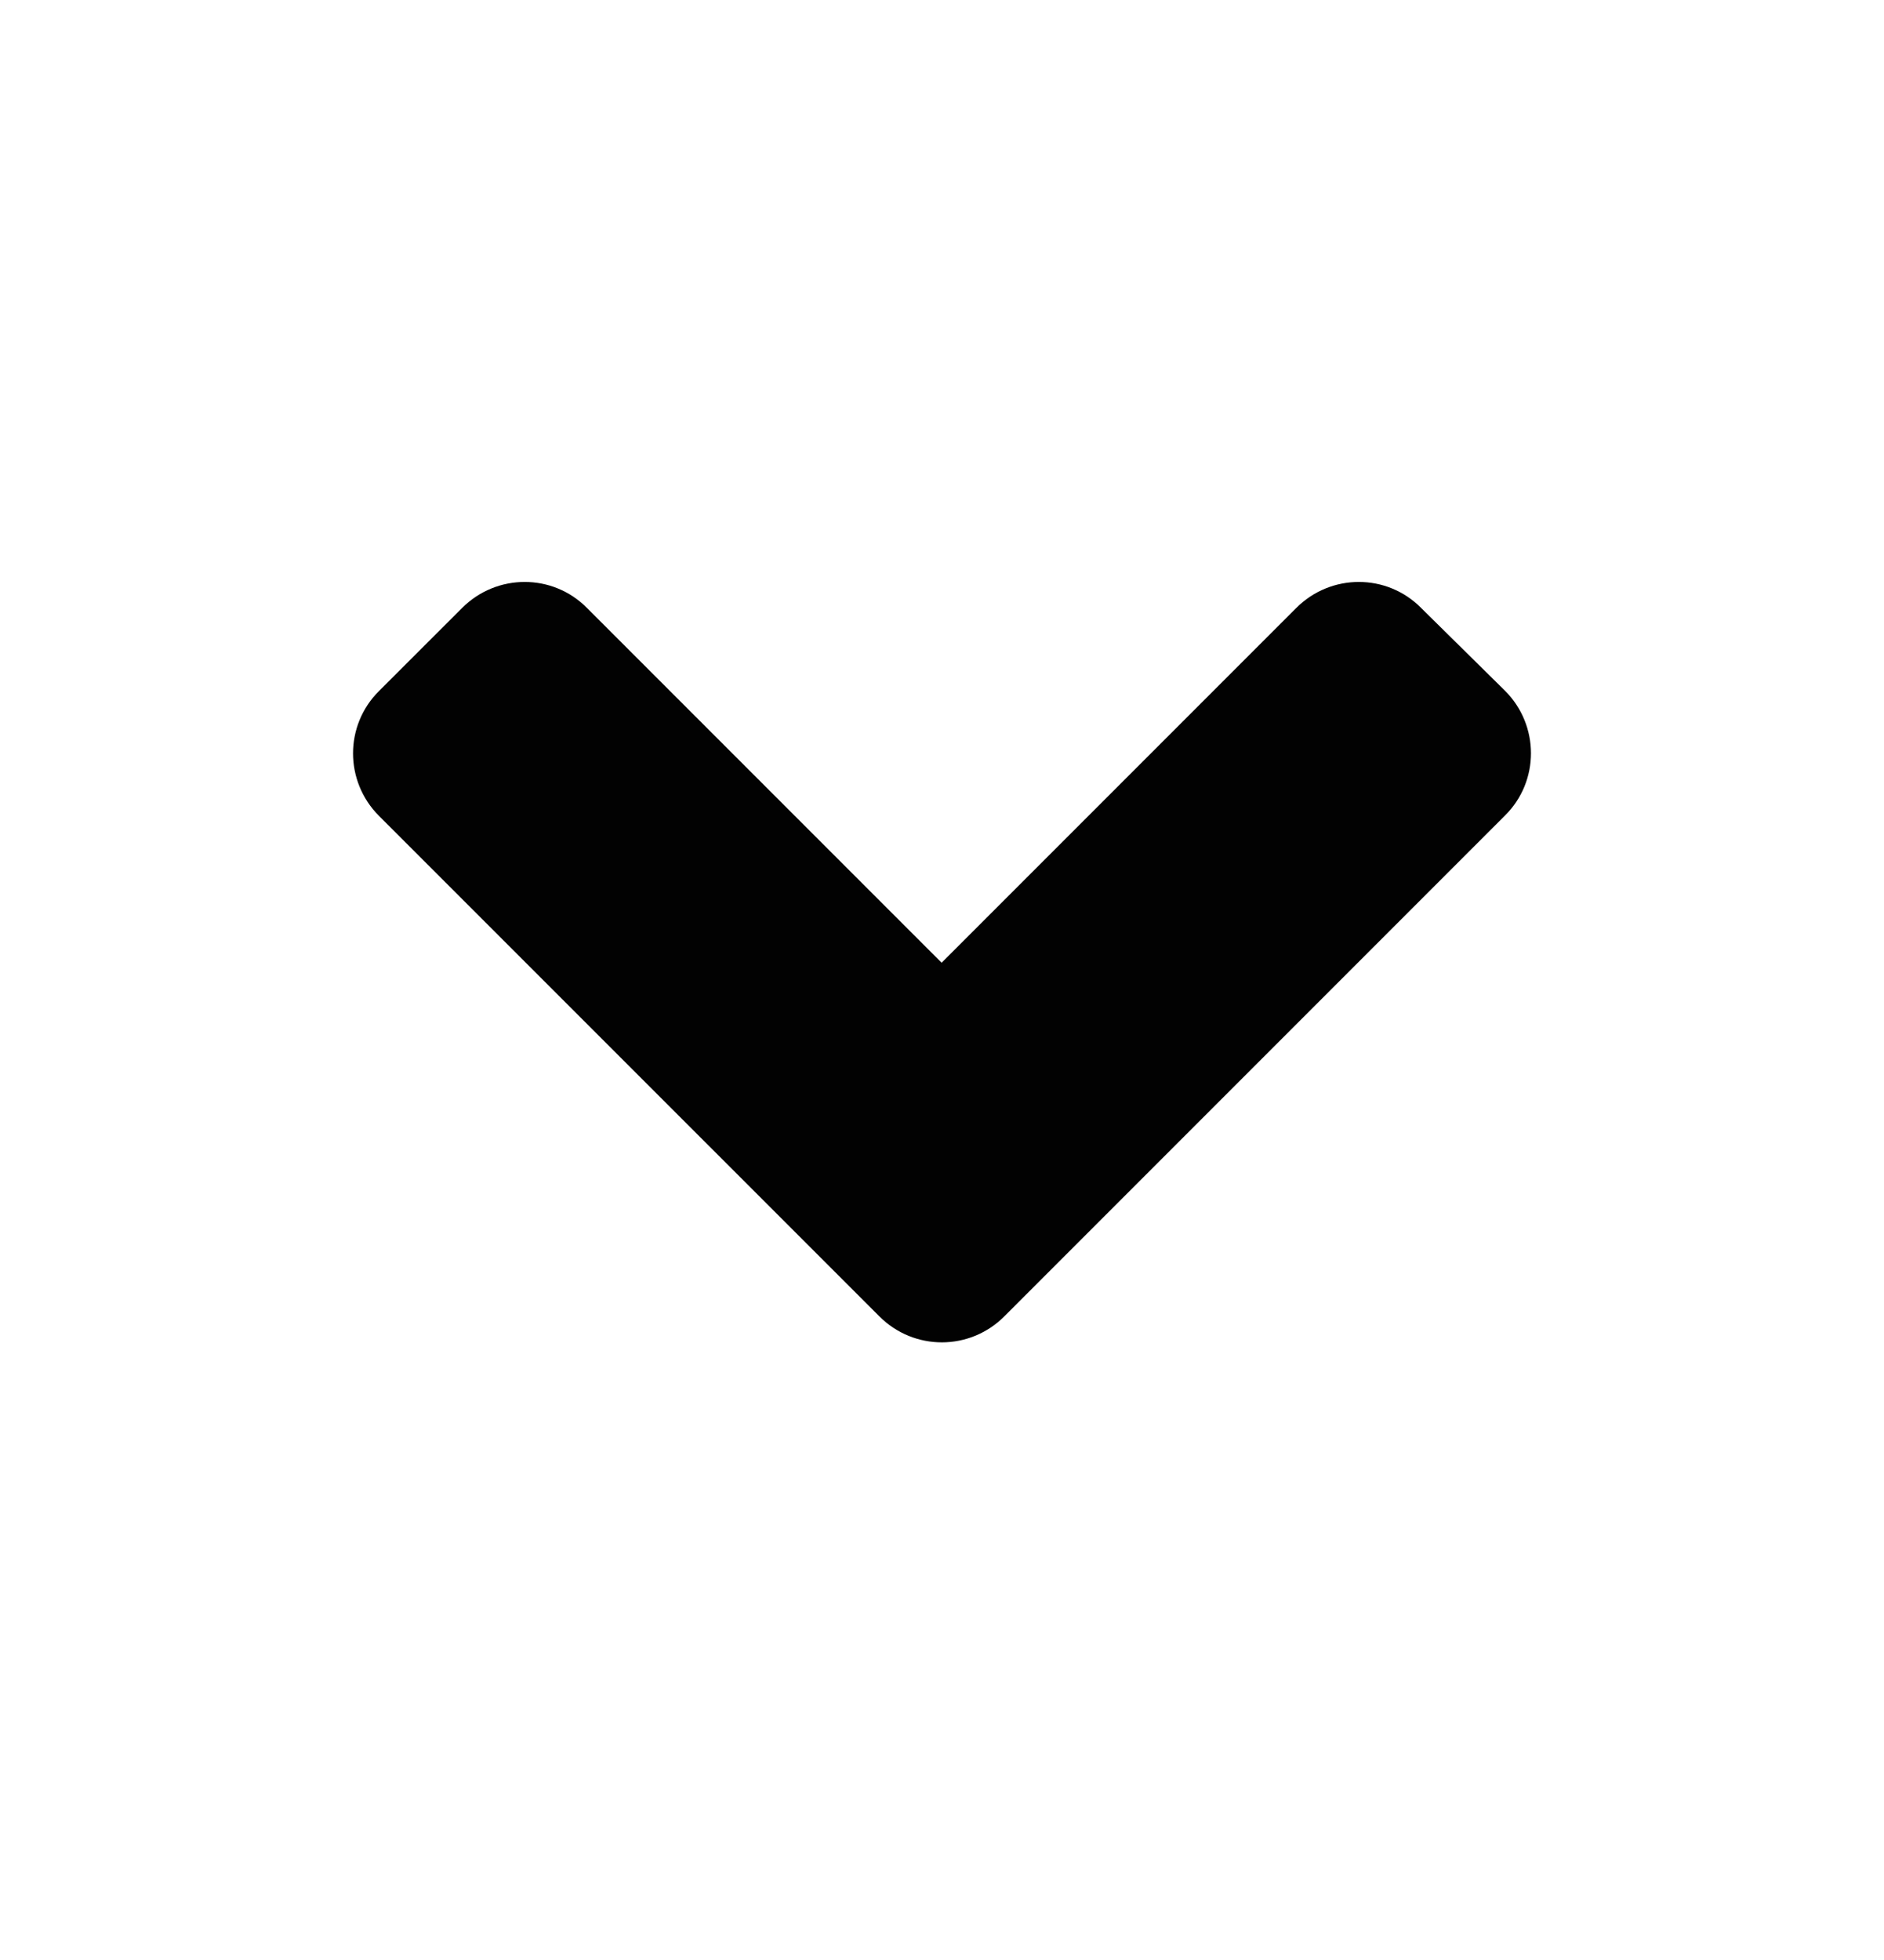 <svg width="25" height="26" viewBox="0 0 25 26" fill="none" xmlns="http://www.w3.org/2000/svg">
<path d="M11.67 17.463L5.029 10.823C4.57 10.364 4.57 9.622 5.029 9.167L6.133 8.064C6.592 7.605 7.334 7.605 7.788 8.064L12.495 12.771L17.202 8.064C17.661 7.605 18.403 7.605 18.857 8.064L19.971 9.163C20.43 9.622 20.43 10.364 19.971 10.818L13.33 17.459C12.871 17.922 12.129 17.922 11.67 17.463Z" fill="#020202"/>
</svg>
